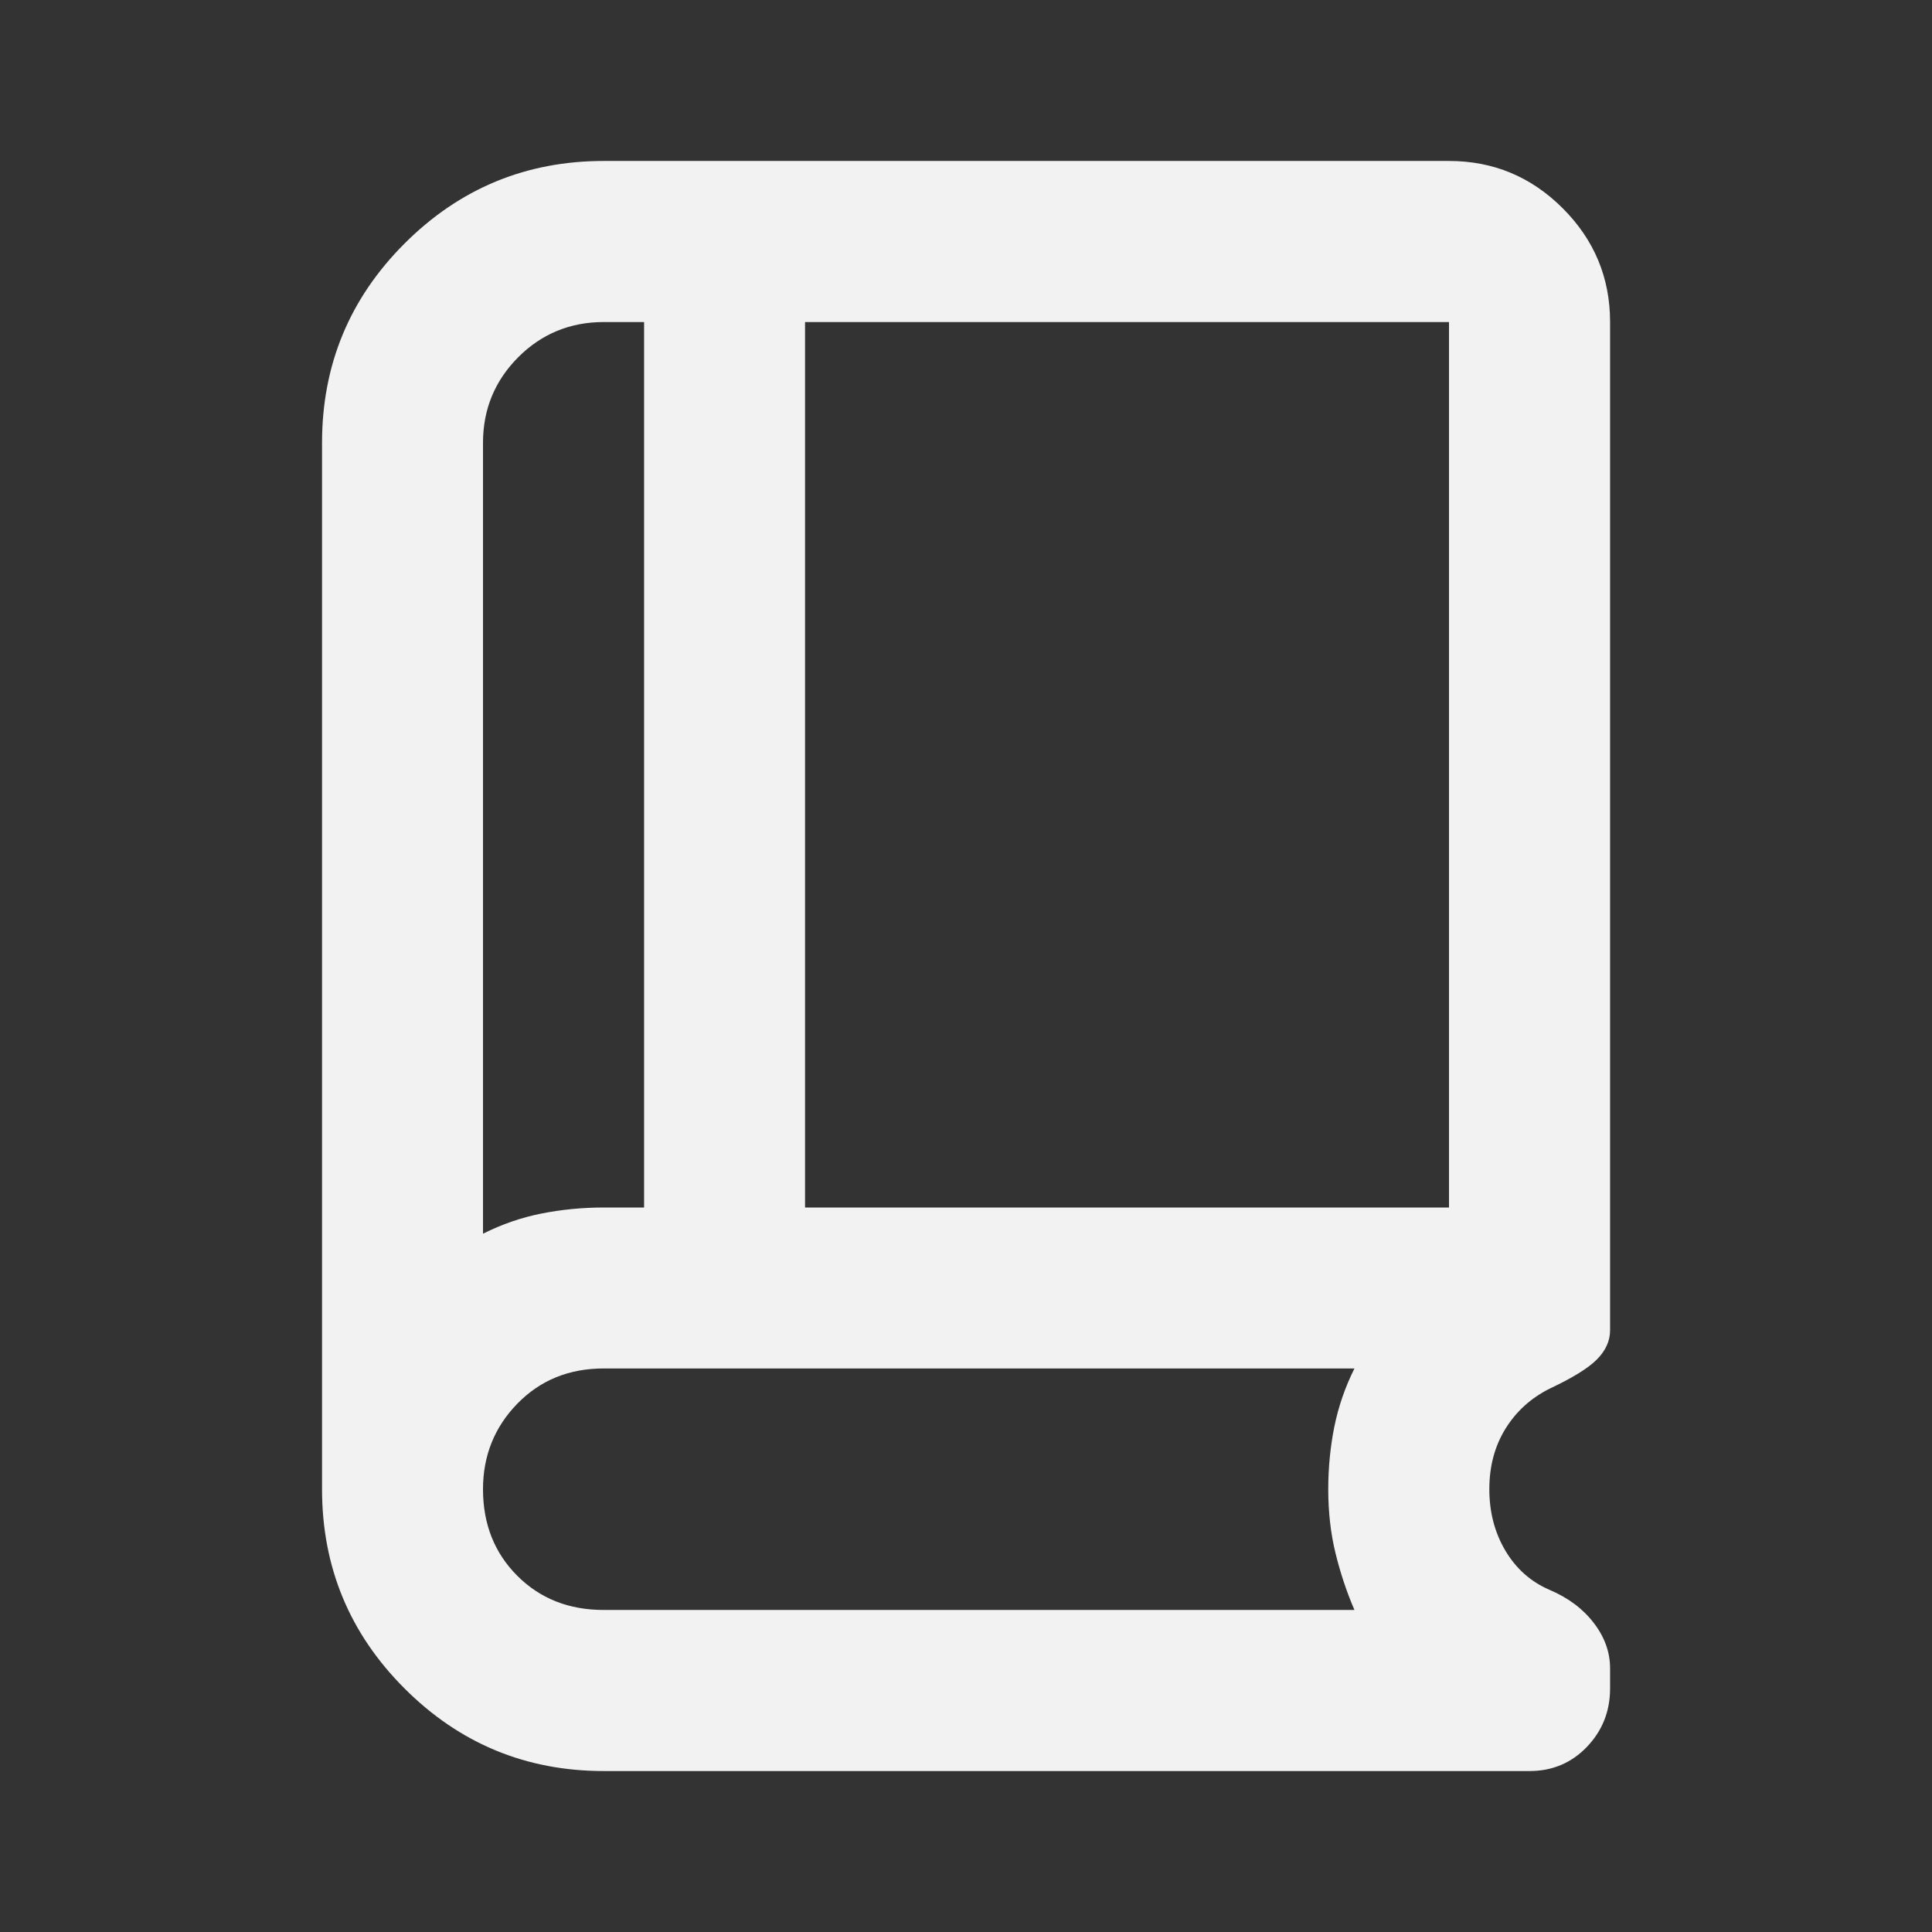 <svg width="16" height="16" viewBox="0 0 16 16" fill="none" xmlns="http://www.w3.org/2000/svg">
<rect x="0" y="0" width="16" height="16" fill="#333333" stroke="none"/>
<g id="book_2">
<mask id="mask0_3829_1539" style="mask-type:alpha" maskUnits="userSpaceOnUse" x="0" y="0" width="16" height="16">
<rect id="Bounding box" width="16" height="16" fill="#D9D9D9"/>
</mask>
<g mask="url(#mask0_3829_1539)">
<path id="book_2_2" d="M4 10.217C4.156 10.139 4.317 10.083 4.484 10.05C4.65 10.017 4.823 10 5 10H5.334V2.667H5C4.723 2.667 4.486 2.764 4.292 2.958C4.098 3.153 4 3.389 4 3.667V10.217ZM6.667 10H12V2.667H6.667V10ZM5 14.667C4.356 14.667 3.806 14.439 3.35 13.983C2.895 13.528 2.667 12.978 2.667 12.333V3.667C2.667 3.022 2.895 2.472 3.35 2.017C3.806 1.561 4.356 1.333 5 1.333H12C12.367 1.333 12.681 1.464 12.942 1.725C13.203 1.986 13.334 2.3 13.334 2.667V11.017C13.334 11.105 13.297 11.186 13.225 11.258C13.153 11.331 13.023 11.411 12.834 11.5C12.678 11.578 12.556 11.689 12.467 11.833C12.378 11.978 12.334 12.144 12.334 12.333C12.334 12.522 12.378 12.692 12.467 12.842C12.556 12.992 12.678 13.1 12.834 13.167C12.989 13.233 13.111 13.325 13.2 13.442C13.289 13.558 13.334 13.683 13.334 13.817V13.983C13.334 14.172 13.27 14.333 13.142 14.467C13.014 14.6 12.856 14.667 12.667 14.667H5ZM5 13.333H11.217C11.15 13.178 11.098 13.019 11.059 12.858C11.02 12.697 11 12.522 11 12.333C11 12.155 11.017 11.983 11.05 11.817C11.084 11.65 11.139 11.489 11.217 11.333H5C4.711 11.333 4.473 11.431 4.284 11.625C4.095 11.819 4 12.056 4 12.333C4 12.622 4.095 12.861 4.284 13.05C4.473 13.239 4.711 13.333 5 13.333Z" fill="#F2F2F2"/>
</g>
</g>
</svg>
